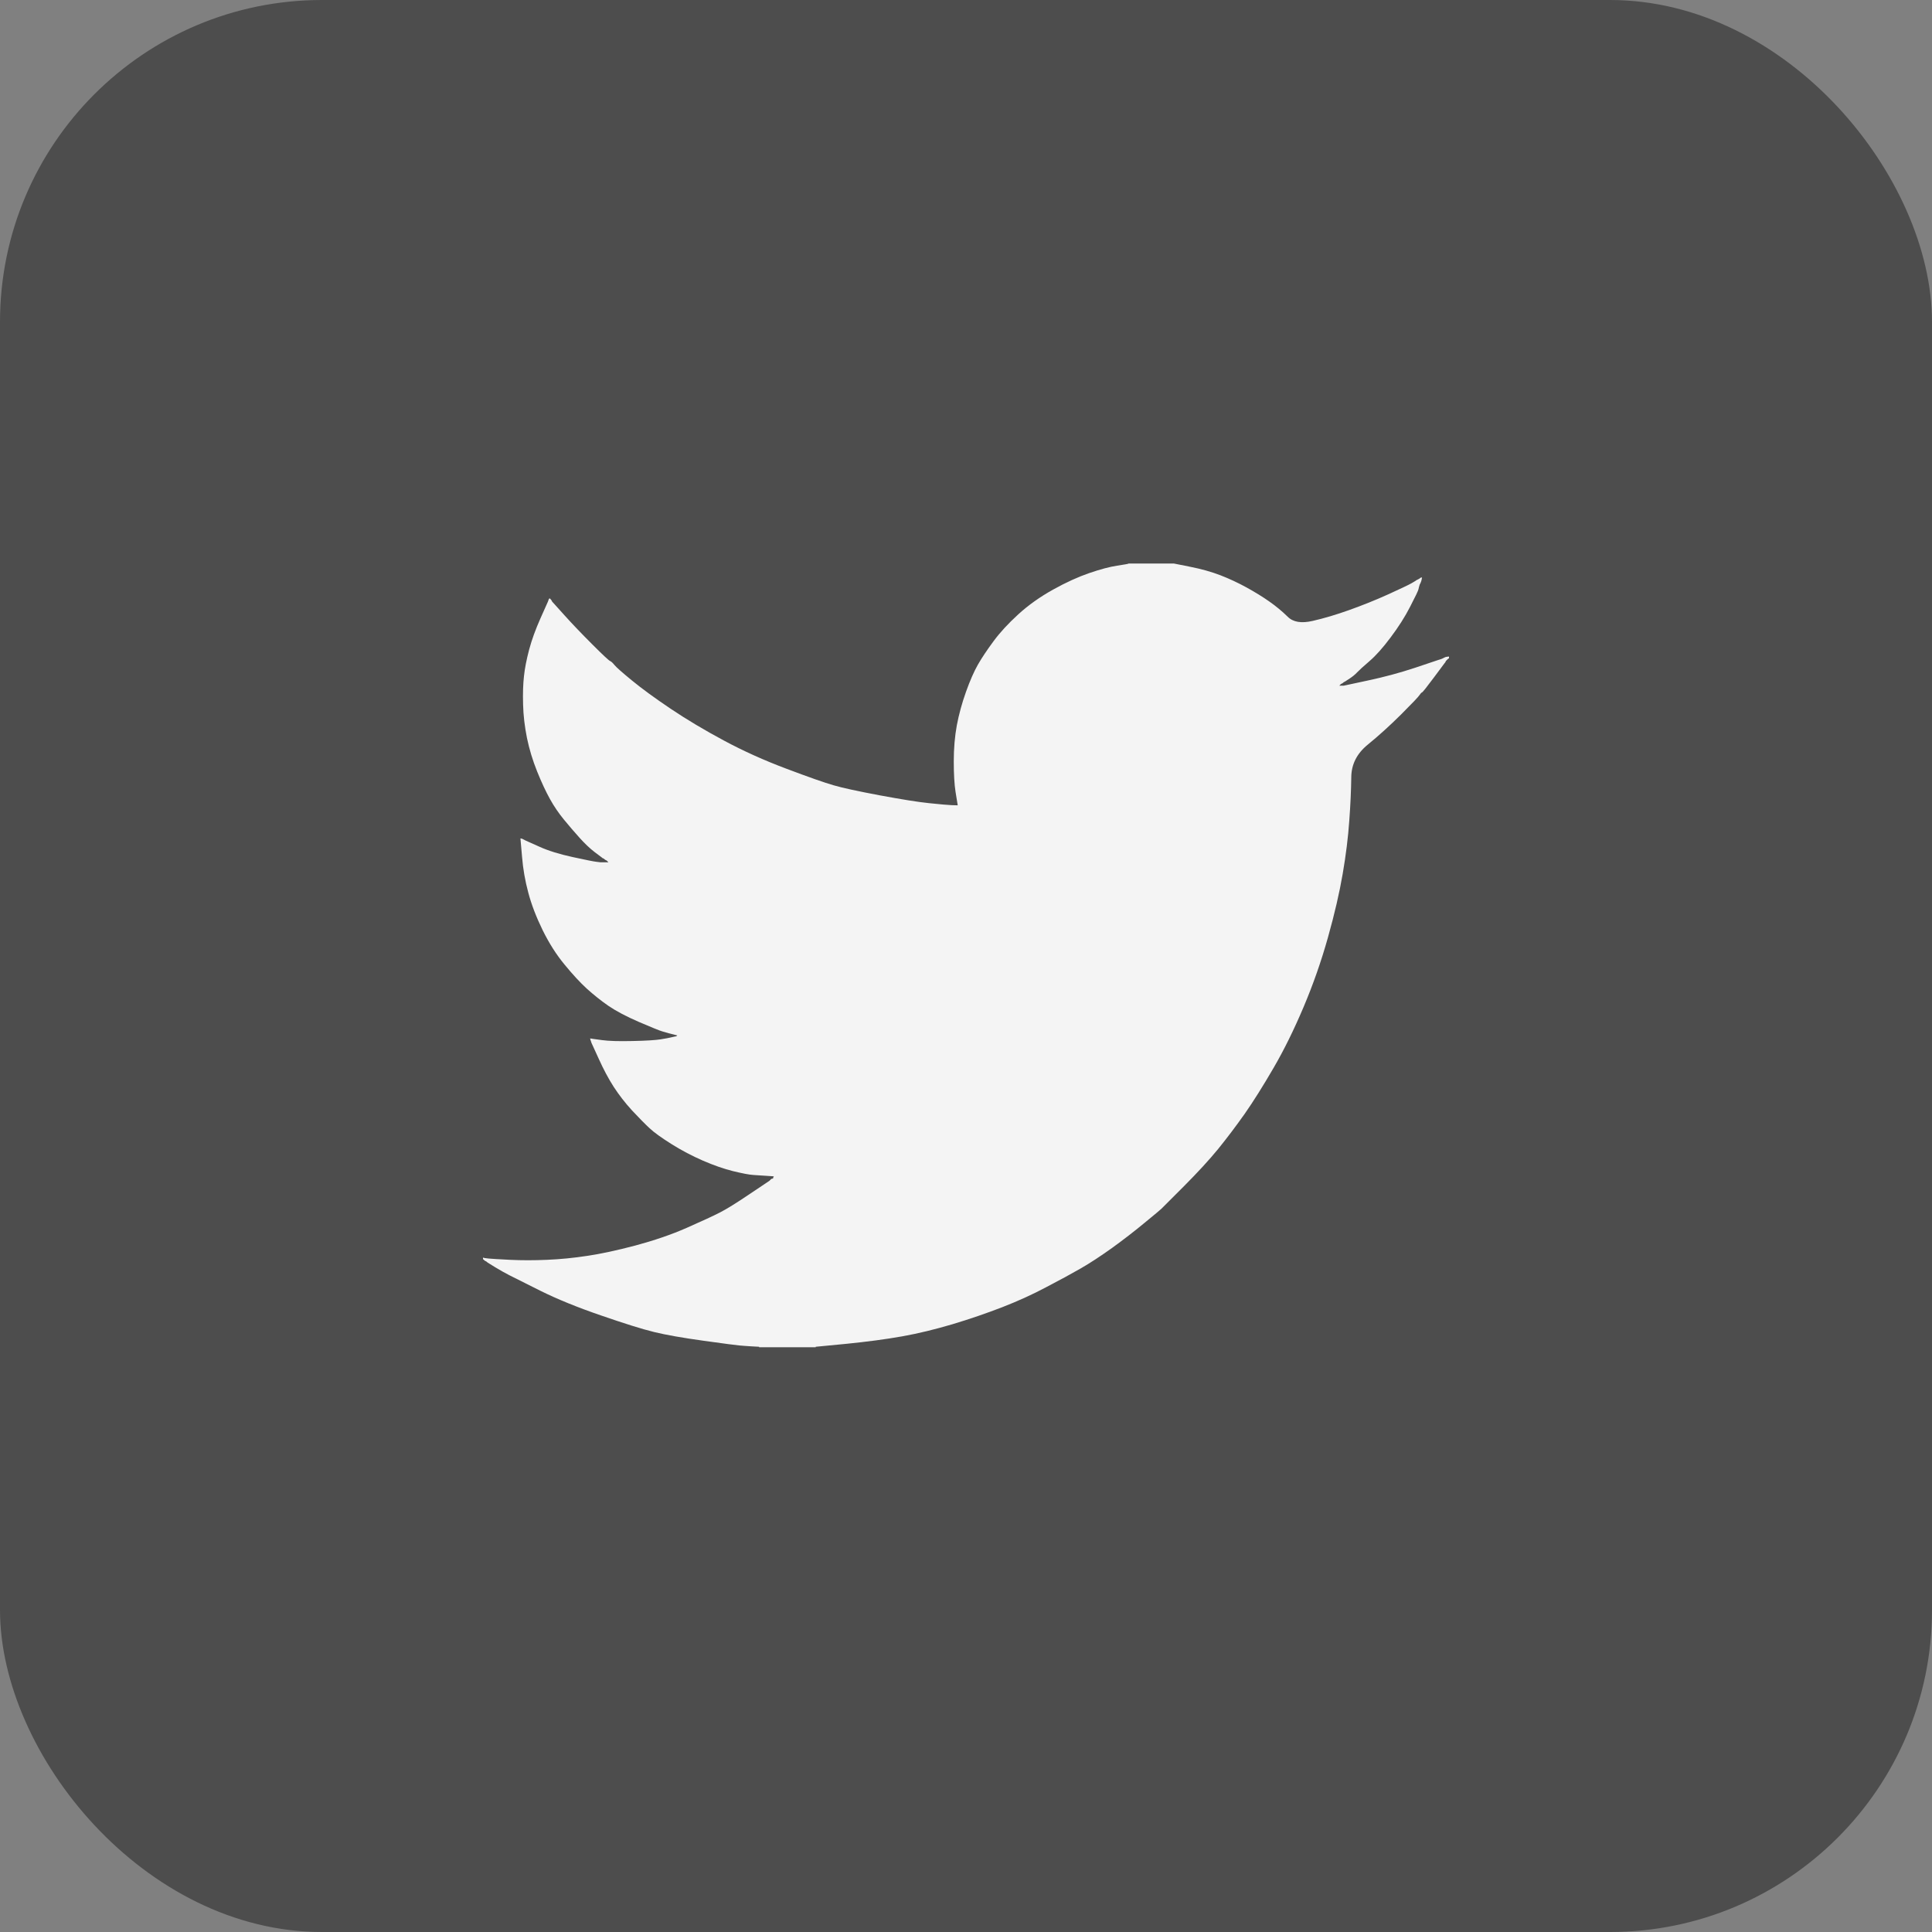 <?xml version="1.0" encoding="UTF-8"?>
<svg xmlns="http://www.w3.org/2000/svg" width="24" height="24" viewBox="0 0 24 24" fill="none">
  <rect x="0" y="0" width="24" height="24" fill="#808080" stroke="none"/>
  <rect width="24" height="24" rx="4" fill="#4D4D4D"></rect>
  <path d="M14.018 7.002V7H14.581L14.786 7.041C14.923 7.068 15.048 7.103 15.16 7.146C15.271 7.189 15.38 7.24 15.484 7.297C15.589 7.355 15.684 7.413 15.769 7.473C15.853 7.532 15.929 7.595 15.996 7.661C16.062 7.728 16.166 7.746 16.307 7.713C16.447 7.681 16.599 7.636 16.761 7.578C16.923 7.52 17.084 7.456 17.243 7.384C17.401 7.312 17.498 7.266 17.533 7.246C17.567 7.226 17.584 7.215 17.587 7.214L17.589 7.211L17.6 7.205L17.61 7.2L17.621 7.194L17.632 7.189L17.634 7.186L17.637 7.184L17.641 7.182L17.643 7.178L17.654 7.175L17.665 7.173L17.662 7.189L17.659 7.205L17.654 7.222L17.648 7.238L17.643 7.249L17.637 7.259L17.632 7.276C17.628 7.286 17.625 7.301 17.621 7.319C17.618 7.337 17.583 7.409 17.518 7.535C17.454 7.661 17.372 7.789 17.275 7.918C17.178 8.048 17.09 8.146 17.013 8.212C16.935 8.279 16.884 8.326 16.858 8.353C16.833 8.38 16.802 8.405 16.767 8.428L16.712 8.464L16.701 8.47L16.691 8.475L16.689 8.478L16.685 8.48L16.682 8.483L16.68 8.486L16.669 8.491L16.658 8.497L16.656 8.5L16.653 8.502L16.65 8.504L16.647 8.507L16.645 8.511L16.642 8.513L16.639 8.515L16.637 8.518H16.691L16.994 8.453C17.196 8.41 17.389 8.358 17.573 8.297L17.865 8.199L17.897 8.189L17.913 8.183L17.924 8.178L17.935 8.172L17.946 8.167L17.957 8.162L17.978 8.158L18 8.156V8.178L17.995 8.18L17.989 8.183L17.987 8.186L17.984 8.189L17.98 8.191L17.978 8.194L17.976 8.197L17.973 8.199L17.97 8.202L17.968 8.205L17.965 8.208L17.962 8.21L17.957 8.221L17.951 8.232L17.948 8.234C17.947 8.236 17.901 8.297 17.811 8.418C17.721 8.539 17.672 8.6 17.665 8.601C17.657 8.604 17.647 8.614 17.634 8.634C17.622 8.654 17.546 8.734 17.405 8.875C17.264 9.015 17.126 9.14 16.991 9.25C16.856 9.36 16.787 9.495 16.786 9.656C16.784 9.816 16.776 9.997 16.761 10.198C16.747 10.4 16.72 10.618 16.68 10.852C16.64 11.086 16.579 11.351 16.496 11.646C16.413 11.942 16.312 12.23 16.193 12.511C16.074 12.792 15.95 13.044 15.82 13.267C15.69 13.491 15.571 13.68 15.463 13.835C15.354 13.989 15.244 14.135 15.133 14.272C15.021 14.409 14.879 14.563 14.708 14.735C14.537 14.905 14.443 14.999 14.427 15.016C14.411 15.031 14.34 15.091 14.215 15.193C14.091 15.296 13.957 15.399 13.815 15.502C13.672 15.604 13.542 15.69 13.423 15.758C13.304 15.826 13.16 15.905 12.992 15.992C12.825 16.081 12.644 16.163 12.449 16.239C12.254 16.314 12.049 16.385 11.832 16.45C11.616 16.514 11.407 16.565 11.205 16.601C11.003 16.637 10.774 16.667 10.518 16.693L10.133 16.73V16.736H9.43V16.73L9.338 16.725C9.277 16.721 9.226 16.718 9.187 16.714C9.147 16.711 8.997 16.691 8.738 16.655C8.478 16.619 8.274 16.583 8.126 16.547C7.978 16.511 7.758 16.442 7.466 16.341C7.174 16.241 6.924 16.139 6.716 16.036C6.509 15.933 6.379 15.868 6.327 15.841C6.275 15.815 6.216 15.781 6.151 15.742L6.054 15.682L6.052 15.679L6.049 15.677L6.045 15.675L6.043 15.671L6.032 15.666L6.022 15.661L6.019 15.658L6.016 15.655L6.013 15.653L6.011 15.65L6.009 15.647L6.005 15.645H6V15.623L6.011 15.625L6.022 15.628L6.07 15.634C6.103 15.637 6.191 15.643 6.335 15.65C6.48 15.657 6.633 15.657 6.795 15.65C6.958 15.643 7.124 15.627 7.293 15.601C7.463 15.576 7.663 15.533 7.894 15.472C8.124 15.41 8.337 15.338 8.53 15.253C8.722 15.168 8.86 15.105 8.941 15.063C9.022 15.022 9.145 14.946 9.311 14.834L9.56 14.667L9.562 14.663L9.565 14.661L9.569 14.659L9.571 14.656L9.573 14.652L9.576 14.65L9.579 14.648L9.582 14.645L9.592 14.642L9.603 14.64L9.605 14.629L9.609 14.618L9.612 14.616L9.614 14.613L9.527 14.607C9.47 14.604 9.414 14.6 9.36 14.596C9.306 14.593 9.221 14.576 9.105 14.548C8.99 14.519 8.866 14.476 8.732 14.418C8.599 14.36 8.469 14.292 8.343 14.213C8.216 14.133 8.125 14.068 8.069 14.015C8.013 13.963 7.941 13.89 7.852 13.795C7.764 13.699 7.688 13.6 7.623 13.5C7.558 13.399 7.496 13.282 7.437 13.151L7.347 12.954L7.342 12.938L7.336 12.921L7.333 12.911L7.331 12.9L7.347 12.902L7.363 12.905L7.482 12.921C7.562 12.932 7.686 12.936 7.856 12.932C8.025 12.929 8.142 12.921 8.207 12.911C8.272 12.9 8.312 12.893 8.326 12.889L8.348 12.884L8.375 12.878L8.402 12.873L8.404 12.87L8.408 12.867L8.411 12.865L8.413 12.862L8.391 12.857L8.37 12.851L8.348 12.846L8.326 12.84L8.305 12.835C8.29 12.831 8.265 12.824 8.229 12.813C8.193 12.803 8.096 12.763 7.937 12.695C7.778 12.626 7.652 12.559 7.558 12.495C7.464 12.43 7.375 12.358 7.29 12.282C7.205 12.204 7.113 12.104 7.012 11.981C6.911 11.859 6.821 11.717 6.741 11.555C6.662 11.393 6.602 11.238 6.563 11.09C6.523 10.943 6.497 10.793 6.485 10.642L6.465 10.415L6.476 10.417L6.487 10.42L6.498 10.425L6.509 10.431L6.519 10.436L6.53 10.442L6.698 10.517C6.81 10.568 6.949 10.611 7.115 10.647C7.28 10.683 7.38 10.703 7.412 10.706L7.461 10.712H7.558L7.556 10.709L7.553 10.706L7.55 10.704L7.547 10.701L7.545 10.698L7.542 10.695L7.539 10.693L7.537 10.69L7.526 10.685L7.515 10.679L7.513 10.676L7.509 10.674L7.506 10.672L7.504 10.668L7.493 10.663L7.482 10.658L7.48 10.655C7.478 10.653 7.447 10.63 7.387 10.585C7.328 10.54 7.266 10.481 7.201 10.409C7.136 10.337 7.071 10.261 7.006 10.182C6.941 10.103 6.883 10.018 6.833 9.928C6.783 9.838 6.729 9.724 6.673 9.585C6.617 9.446 6.575 9.307 6.546 9.167C6.518 9.026 6.501 8.887 6.498 8.751C6.494 8.614 6.498 8.497 6.509 8.399C6.519 8.302 6.541 8.192 6.573 8.07C6.606 7.947 6.653 7.818 6.714 7.681L6.806 7.475L6.812 7.459L6.817 7.443L6.82 7.441L6.822 7.438L6.825 7.434L6.828 7.432L6.831 7.434L6.833 7.438L6.835 7.441L6.839 7.443L6.842 7.445L6.844 7.448L6.846 7.452L6.849 7.454L6.855 7.465L6.86 7.475L6.863 7.478L6.866 7.481L7.012 7.643C7.109 7.751 7.225 7.872 7.358 8.005C7.491 8.138 7.565 8.207 7.58 8.212C7.594 8.218 7.612 8.235 7.634 8.262C7.656 8.289 7.728 8.353 7.85 8.453C7.973 8.554 8.133 8.671 8.332 8.805C8.53 8.938 8.75 9.069 8.992 9.199C9.234 9.329 9.493 9.446 9.771 9.55C10.049 9.655 10.243 9.723 10.355 9.755C10.467 9.788 10.658 9.829 10.929 9.88C11.199 9.93 11.403 9.963 11.54 9.977C11.677 9.991 11.771 10 11.822 10.002L11.897 10.004L11.895 9.988L11.892 9.972L11.87 9.836C11.856 9.746 11.848 9.62 11.848 9.458C11.848 9.296 11.861 9.147 11.886 9.01C11.912 8.873 11.95 8.734 12 8.594C12.05 8.453 12.1 8.341 12.148 8.256C12.197 8.171 12.261 8.075 12.341 7.967C12.42 7.859 12.523 7.747 12.649 7.632C12.775 7.517 12.92 7.414 13.082 7.324C13.244 7.234 13.394 7.166 13.531 7.119C13.668 7.072 13.784 7.041 13.877 7.027C13.971 7.013 14.018 7.004 14.018 7.002Z" fill="#F4F4F4"></path>
</svg>

